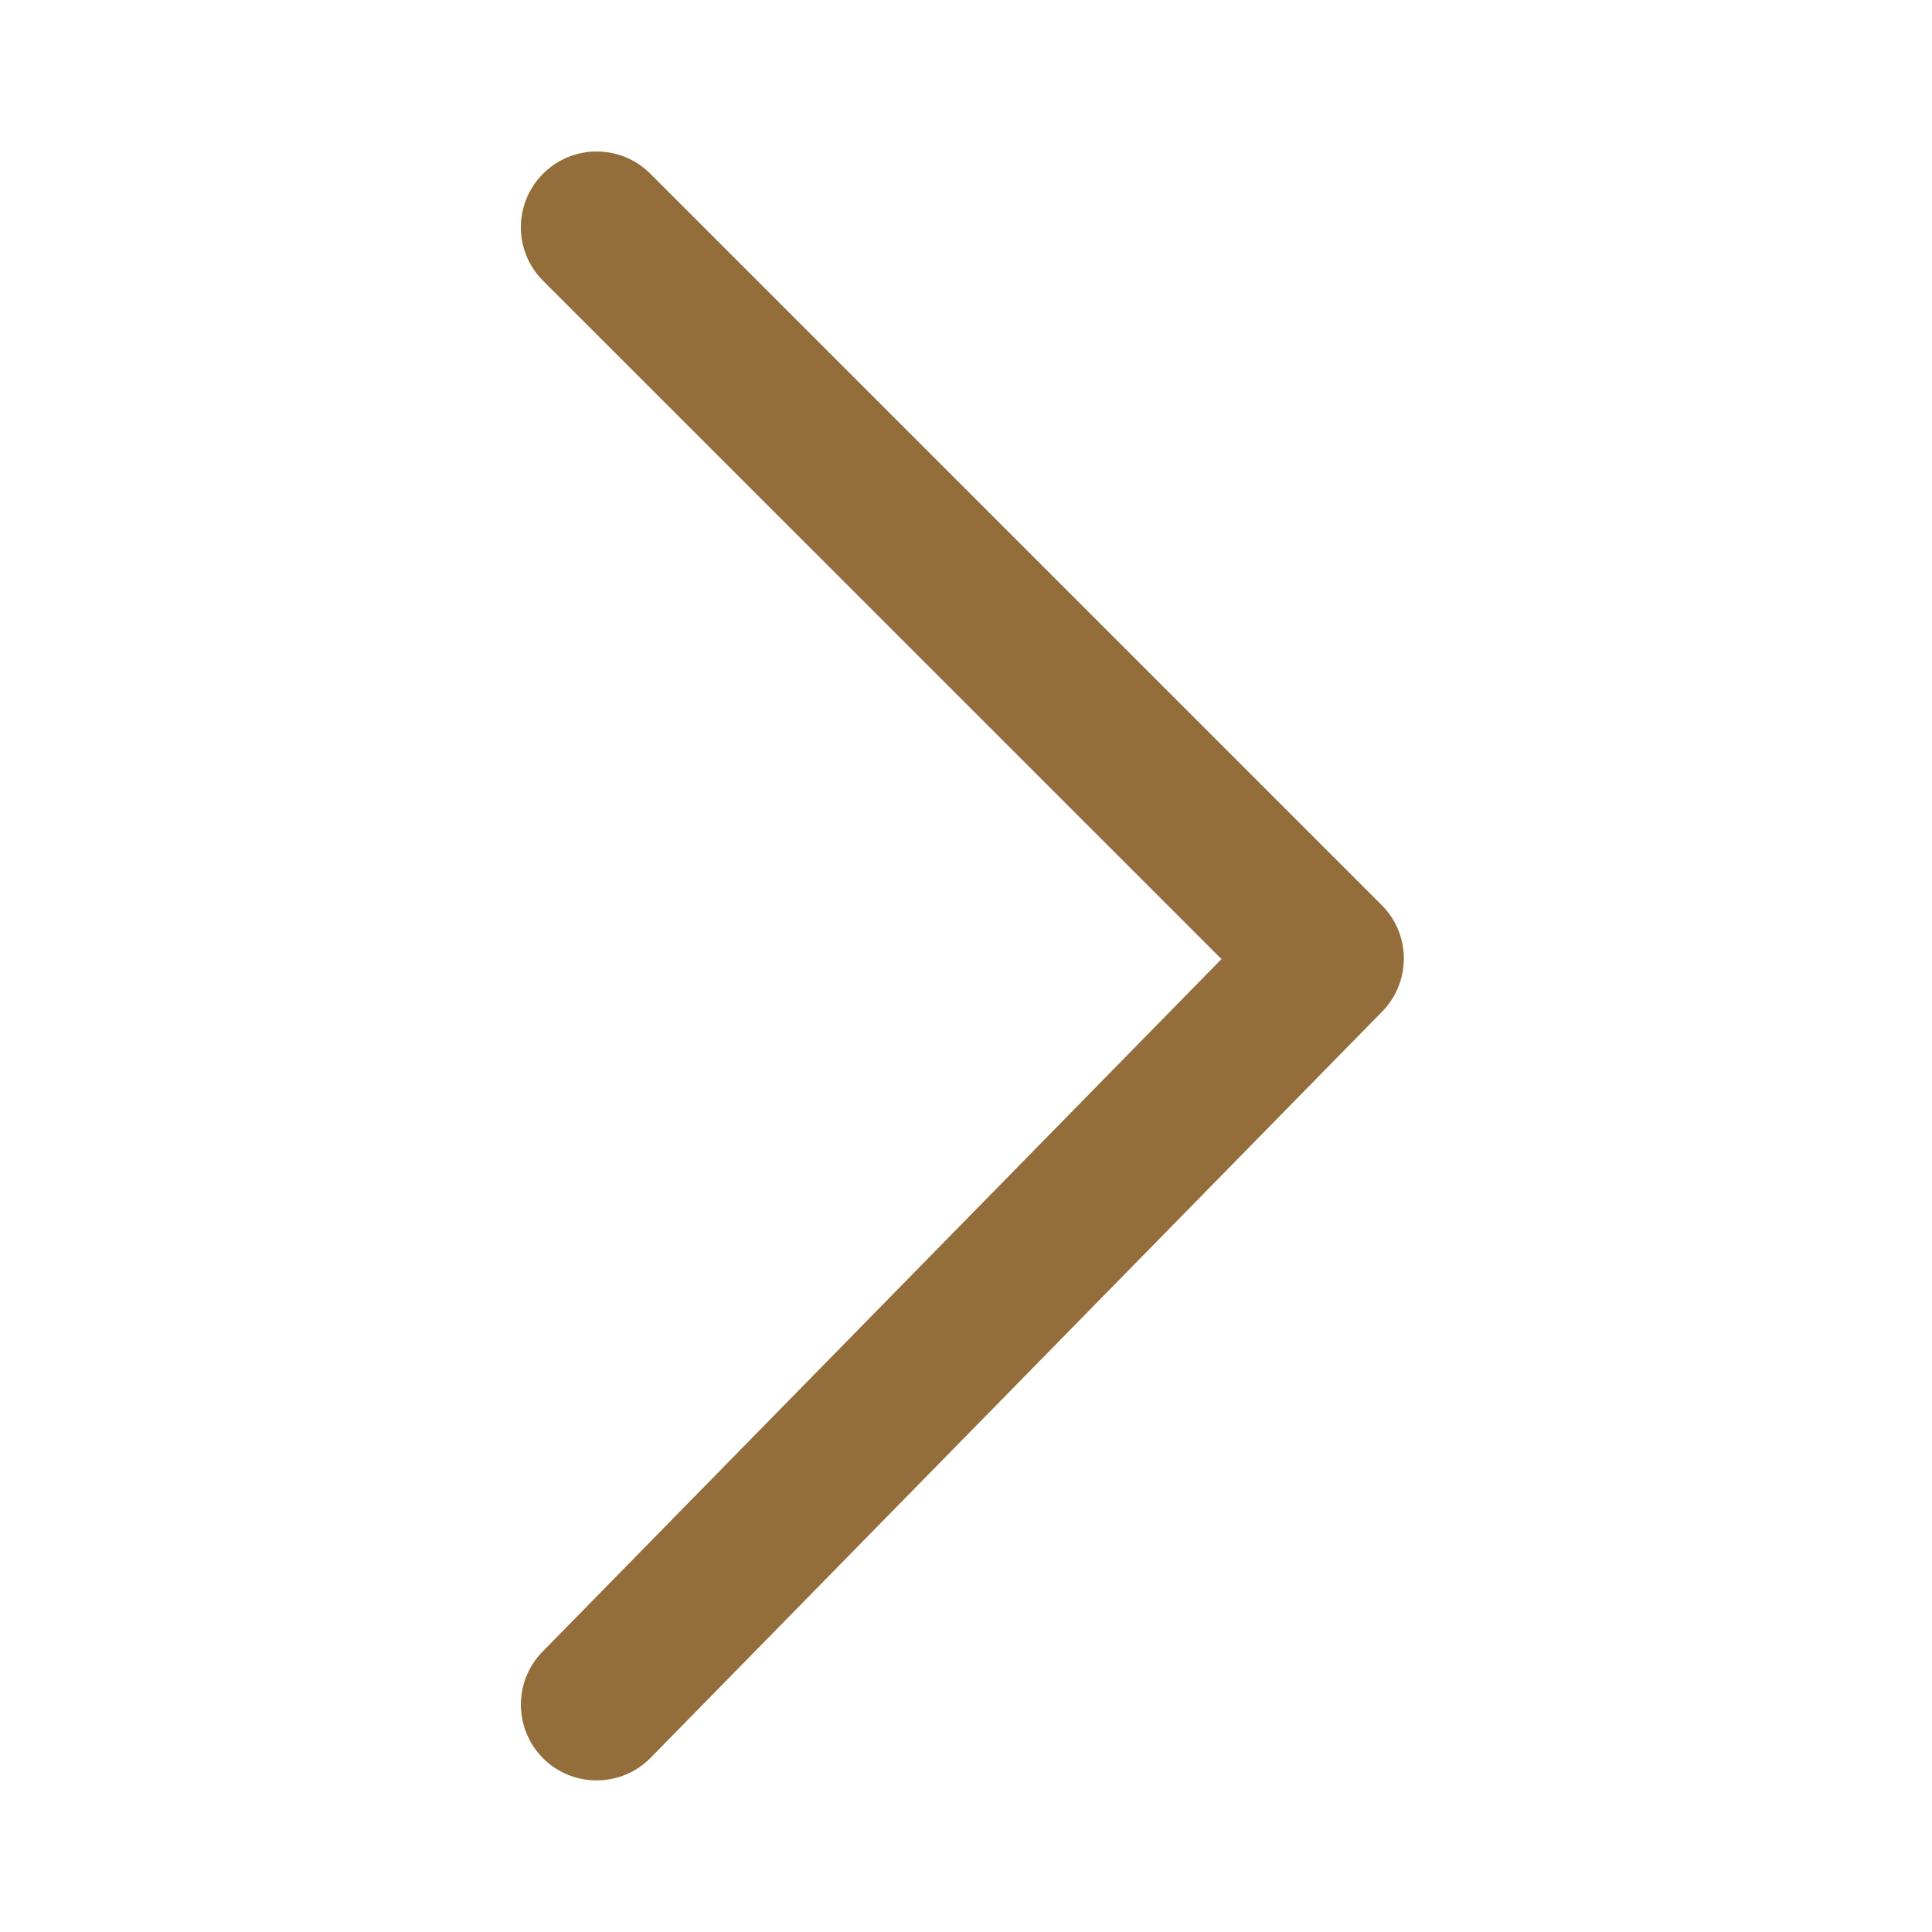 <svg width="17" height="17" viewBox="0 0 17 17" fill="none" xmlns="http://www.w3.org/2000/svg">
<path fill-rule="evenodd" clip-rule="evenodd" d="M10.748 8.439L4.779 2.471C4.518 2.211 4.518 1.789 4.779 1.528C5.039 1.268 5.461 1.268 5.722 1.528L12.157 7.963C12.416 8.221 12.418 8.64 12.162 8.901L5.726 15.466C5.469 15.729 5.046 15.733 4.783 15.476C4.521 15.218 4.516 14.796 4.774 14.533L10.748 8.439Z" fill="#946E3A"/>
</svg>
